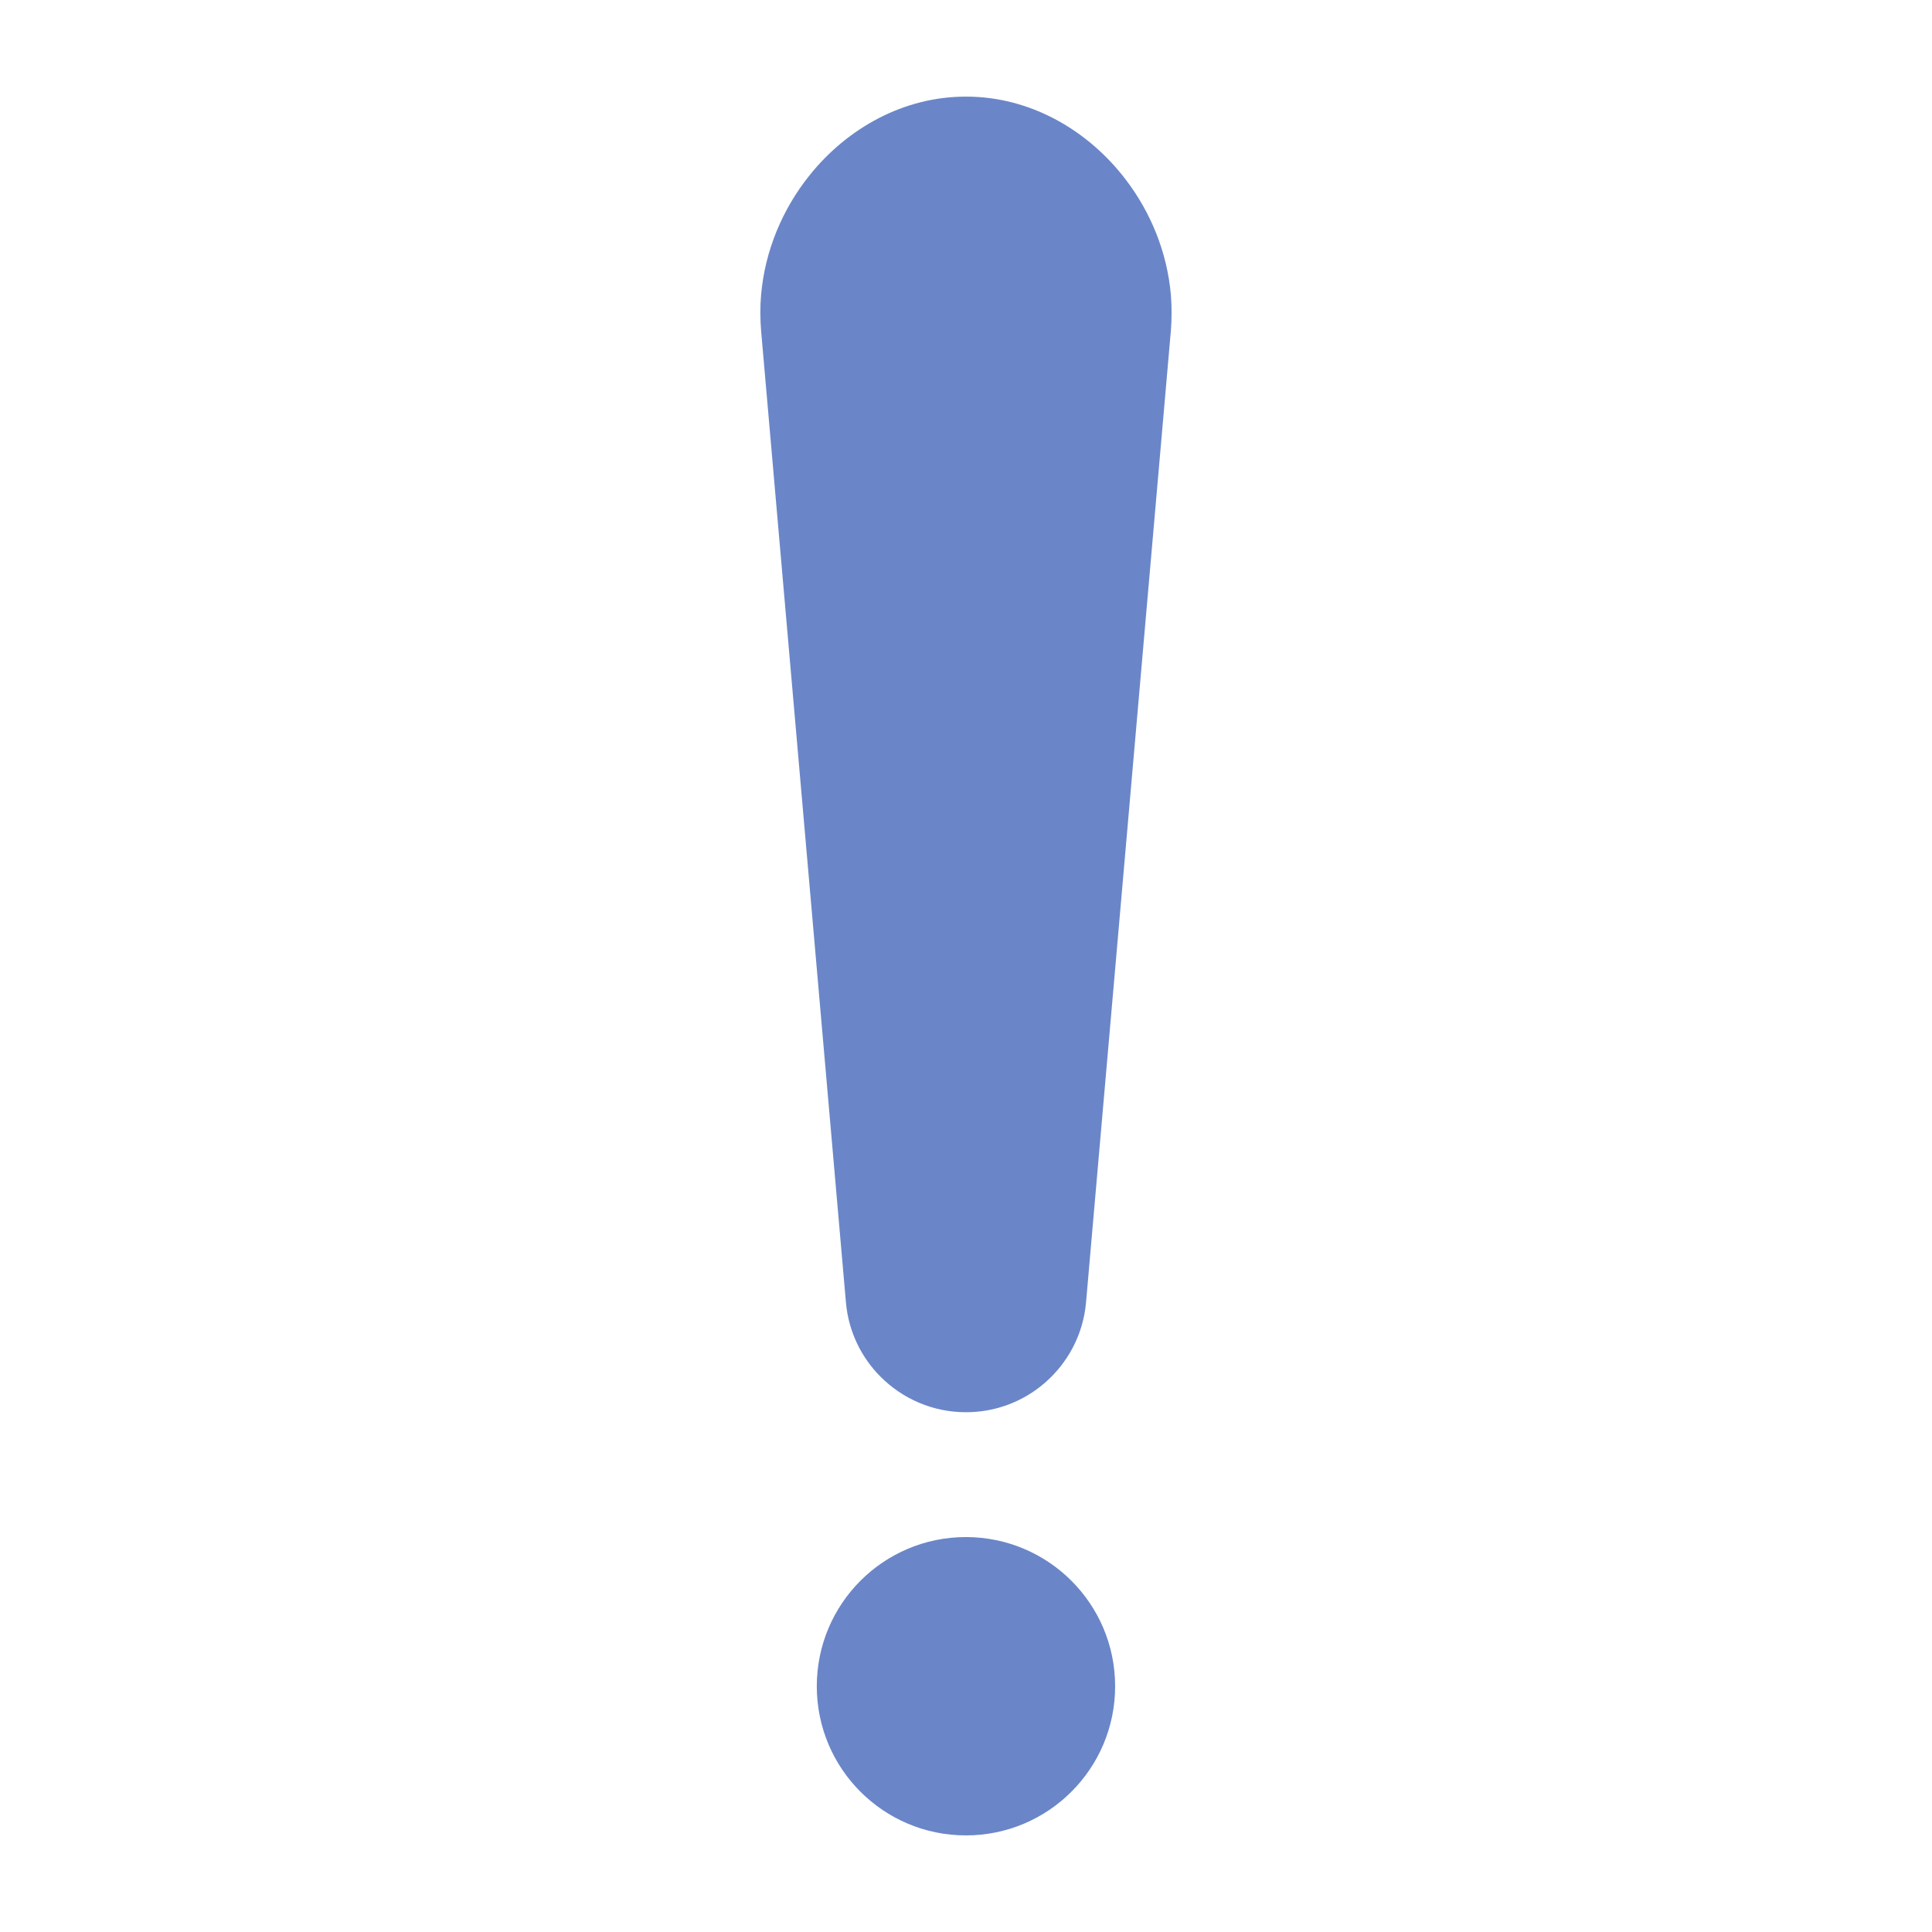 <?xml version="1.0" encoding="UTF-8"?>
<svg fill="#6A86C8" width="100pt" height="100pt" version="1.1" viewBox="0 0 100 100" xmlns="http://www.w3.org/2000/svg">
 <g>
  <path d="m57.719 87.281c0 4.262-3.457 7.719-7.723 7.719s-7.719-3.453-7.719-7.719 3.453-7.723 7.719-7.723c4.266 0.004 7.723 3.457 7.723 7.723z"/>
  <path d="m60.605 15.266c-0.191-2.195-1.035-4.262-2.324-5.953-1.969-2.594-4.977-4.316-8.281-4.312-3.207-0.004-6.133 1.617-8.102 4.078-1.391 1.734-2.305 3.891-2.504 6.184-0.055 0.605-0.047 1.262 0 1.852l4.391 50.293c0.133 1.52 0.801 2.859 1.797 3.856 1.141 1.141 2.711 1.836 4.418 1.832 1.535 0.004 2.965-0.559 4.062-1.504 1.191-1.023 2.004-2.496 2.152-4.188l4.391-50.293c0.047-0.582 0.051-1.238 0-1.844z"/>
 </g>
</svg>
